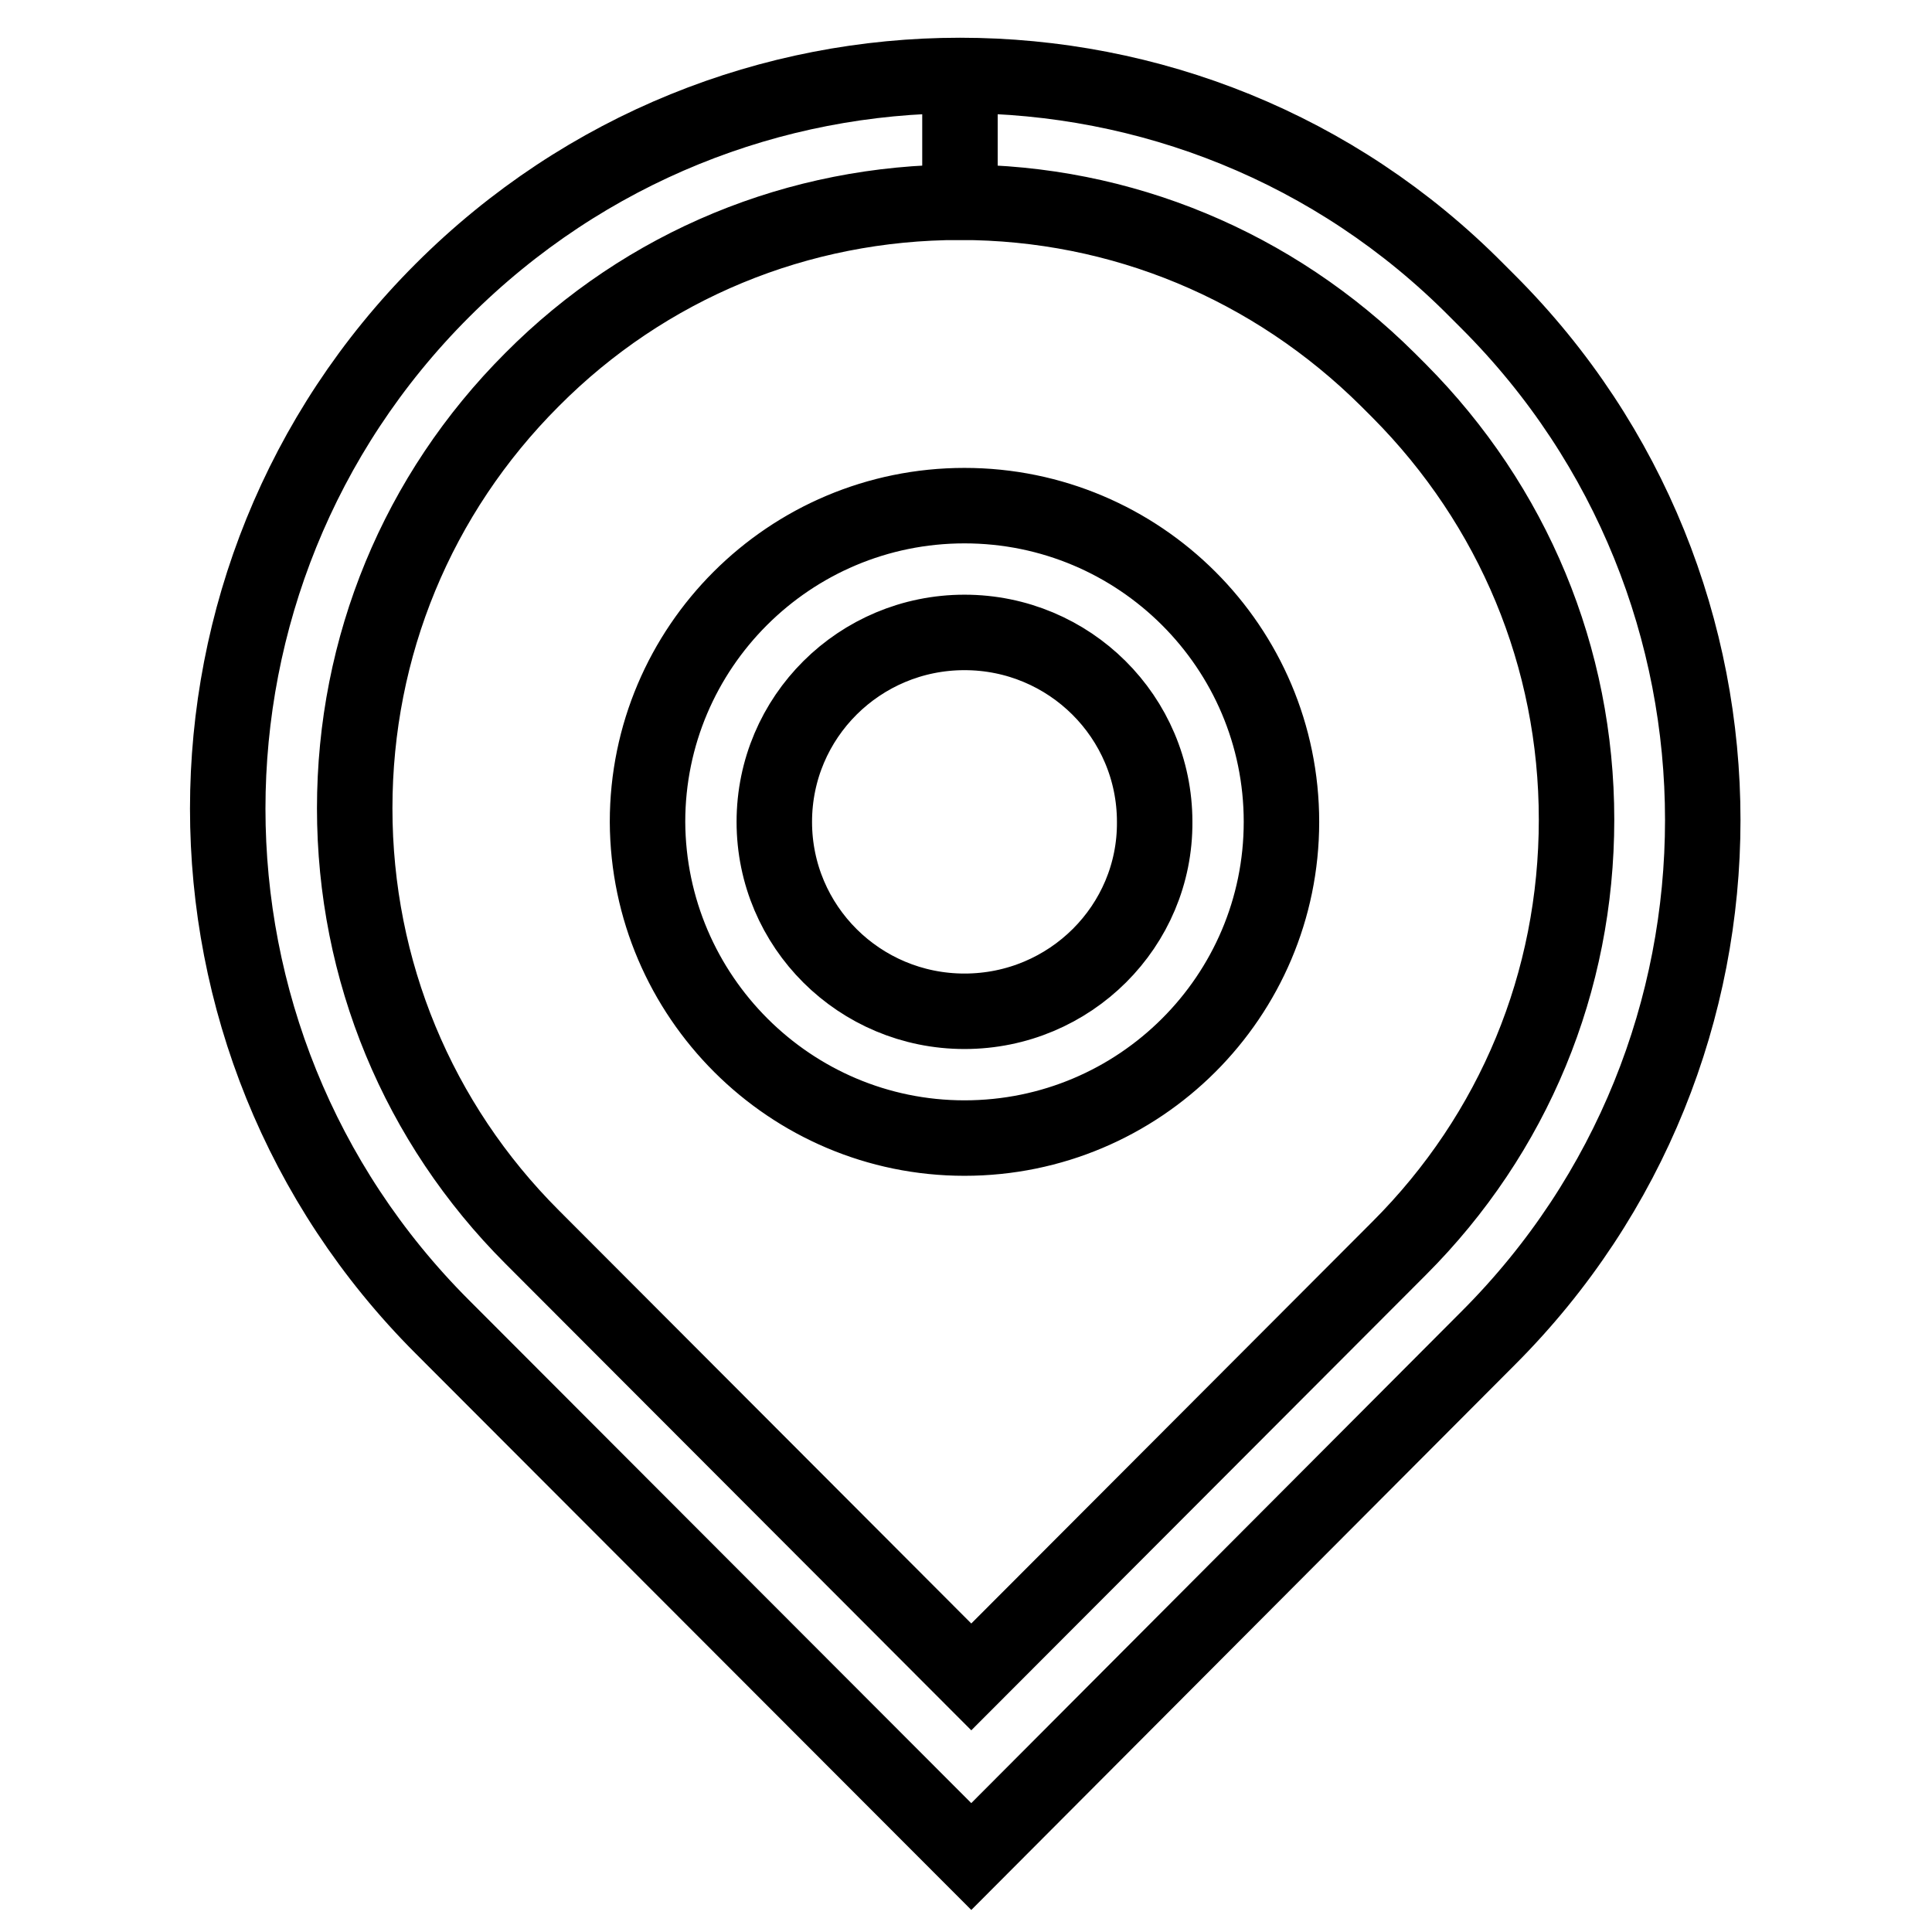 <?xml version="1.0" encoding="utf-8"?>
<!-- Svg Vector Icons : http://www.onlinewebfonts.com/icon -->
<!DOCTYPE svg PUBLIC "-//W3C//DTD SVG 1.1//EN" "http://www.w3.org/Graphics/SVG/1.1/DTD/svg11.dtd">
<svg version="1.1" xmlns="http://www.w3.org/2000/svg" xmlns:xlink="http://www.w3.org/1999/xlink" x="0px" y="0px" viewBox="0 0 256 256" enable-background="new 0 0 256 256" xml:space="preserve">
<g> <path stroke-width="10" fill-opacity="0" stroke="#000000"  d="M127.8,134c-13.9,0-25.2-11.2-25.2-25.1c0-13.9,11.3-25.1,25.2-25.1c13.9,0,25.2,11.2,25.2,25.1 C153.1,122.7,141.8,134,127.8,134 M127.2,10c-24.8,0-49.6,9.5-68.6,28.5c-37.9,37.9-37.9,99.4,0,137.3l70.1,70.2l68.5-68.7 c37.9-37.9,37.9-99.4,0-137.3l-1.5-1.5C176.9,19.5,152.1,10,127.2,10 M127.8,150.8c23.2,0,42-18.8,42-41.9 c0-23.1-18.8-41.9-42-41.9c-23.2,0-42,18.8-42,41.9C85.9,132,104.7,150.8,127.8,150.8 M127.2,10v16.8c21.4,0,41.5,8.4,56.7,23.5 l1.5,1.5c15.1,15.2,23.5,35.3,23.5,56.8c0,21.5-8.3,41.6-23.5,56.8l-56.7,56.8l-58.2-58.3c-15.1-15.1-23.5-35.3-23.5-56.8 c0-21.4,8.3-41.6,23.5-56.8c15.1-15.2,35.3-23.5,56.7-23.5V10"/></g>
</svg>